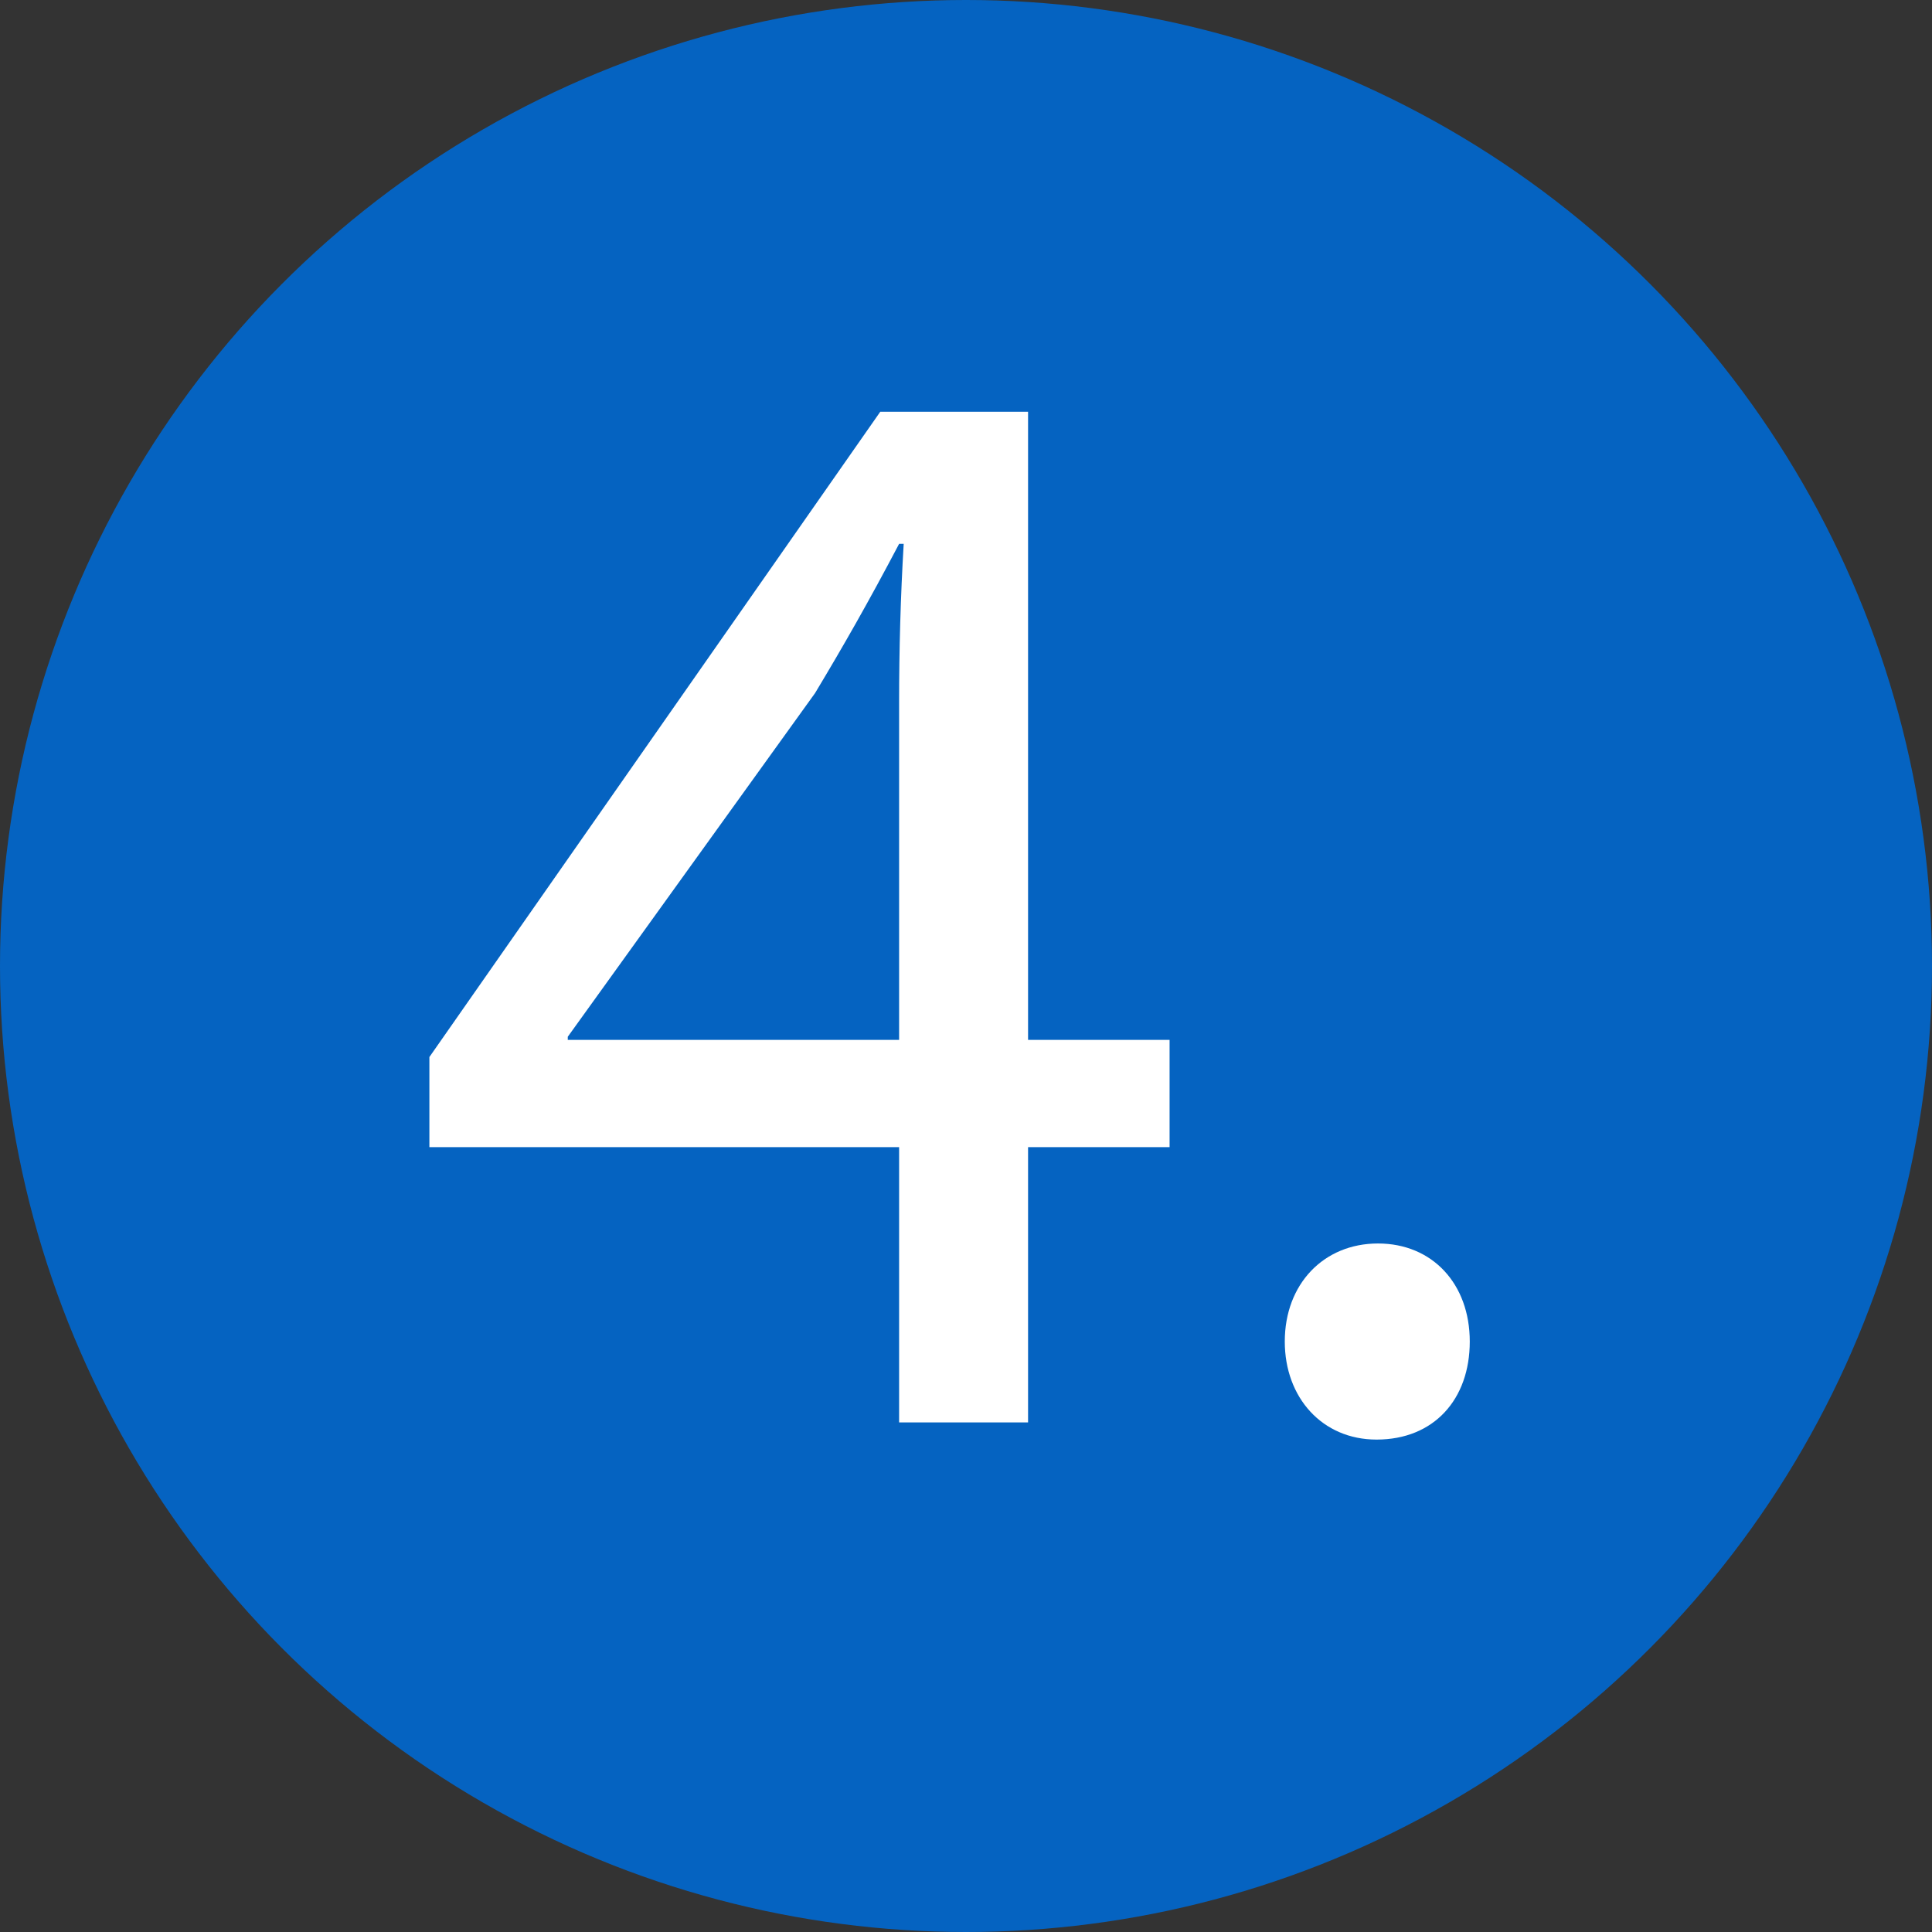 <svg xmlns="http://www.w3.org/2000/svg" id="Ebene_2" data-name="Ebene 2" viewBox="0 0 80 80"><rect x="0" y="0" width="80" height="80" fill="#333333" stroke="none"/><defs><style>.cls-1{fill:#fff}</style></defs><g id="Ebene_1-2" data-name="Ebene 1"><circle cx="40" cy="40" r="40" style="fill:#0563c1"/><path d="M37.23 58.9V47.5H17.78v-3.73l18.67-26.72h6.12v26.01h5.86v4.44h-5.86v11.4h-5.34Zm0-15.84V29.09c0-2.19.06-4.38.19-6.57h-.19c-1.29 2.45-2.32 4.25-3.48 6.18L23.51 42.93v.13h13.72ZM53.2 55.55c0-2.38 1.61-4.06 3.86-4.06s3.8 1.67 3.8 4.06-1.48 4.06-3.86 4.06c-2.25 0-3.8-1.74-3.8-4.06Z" class="cls-1"/></g></svg>